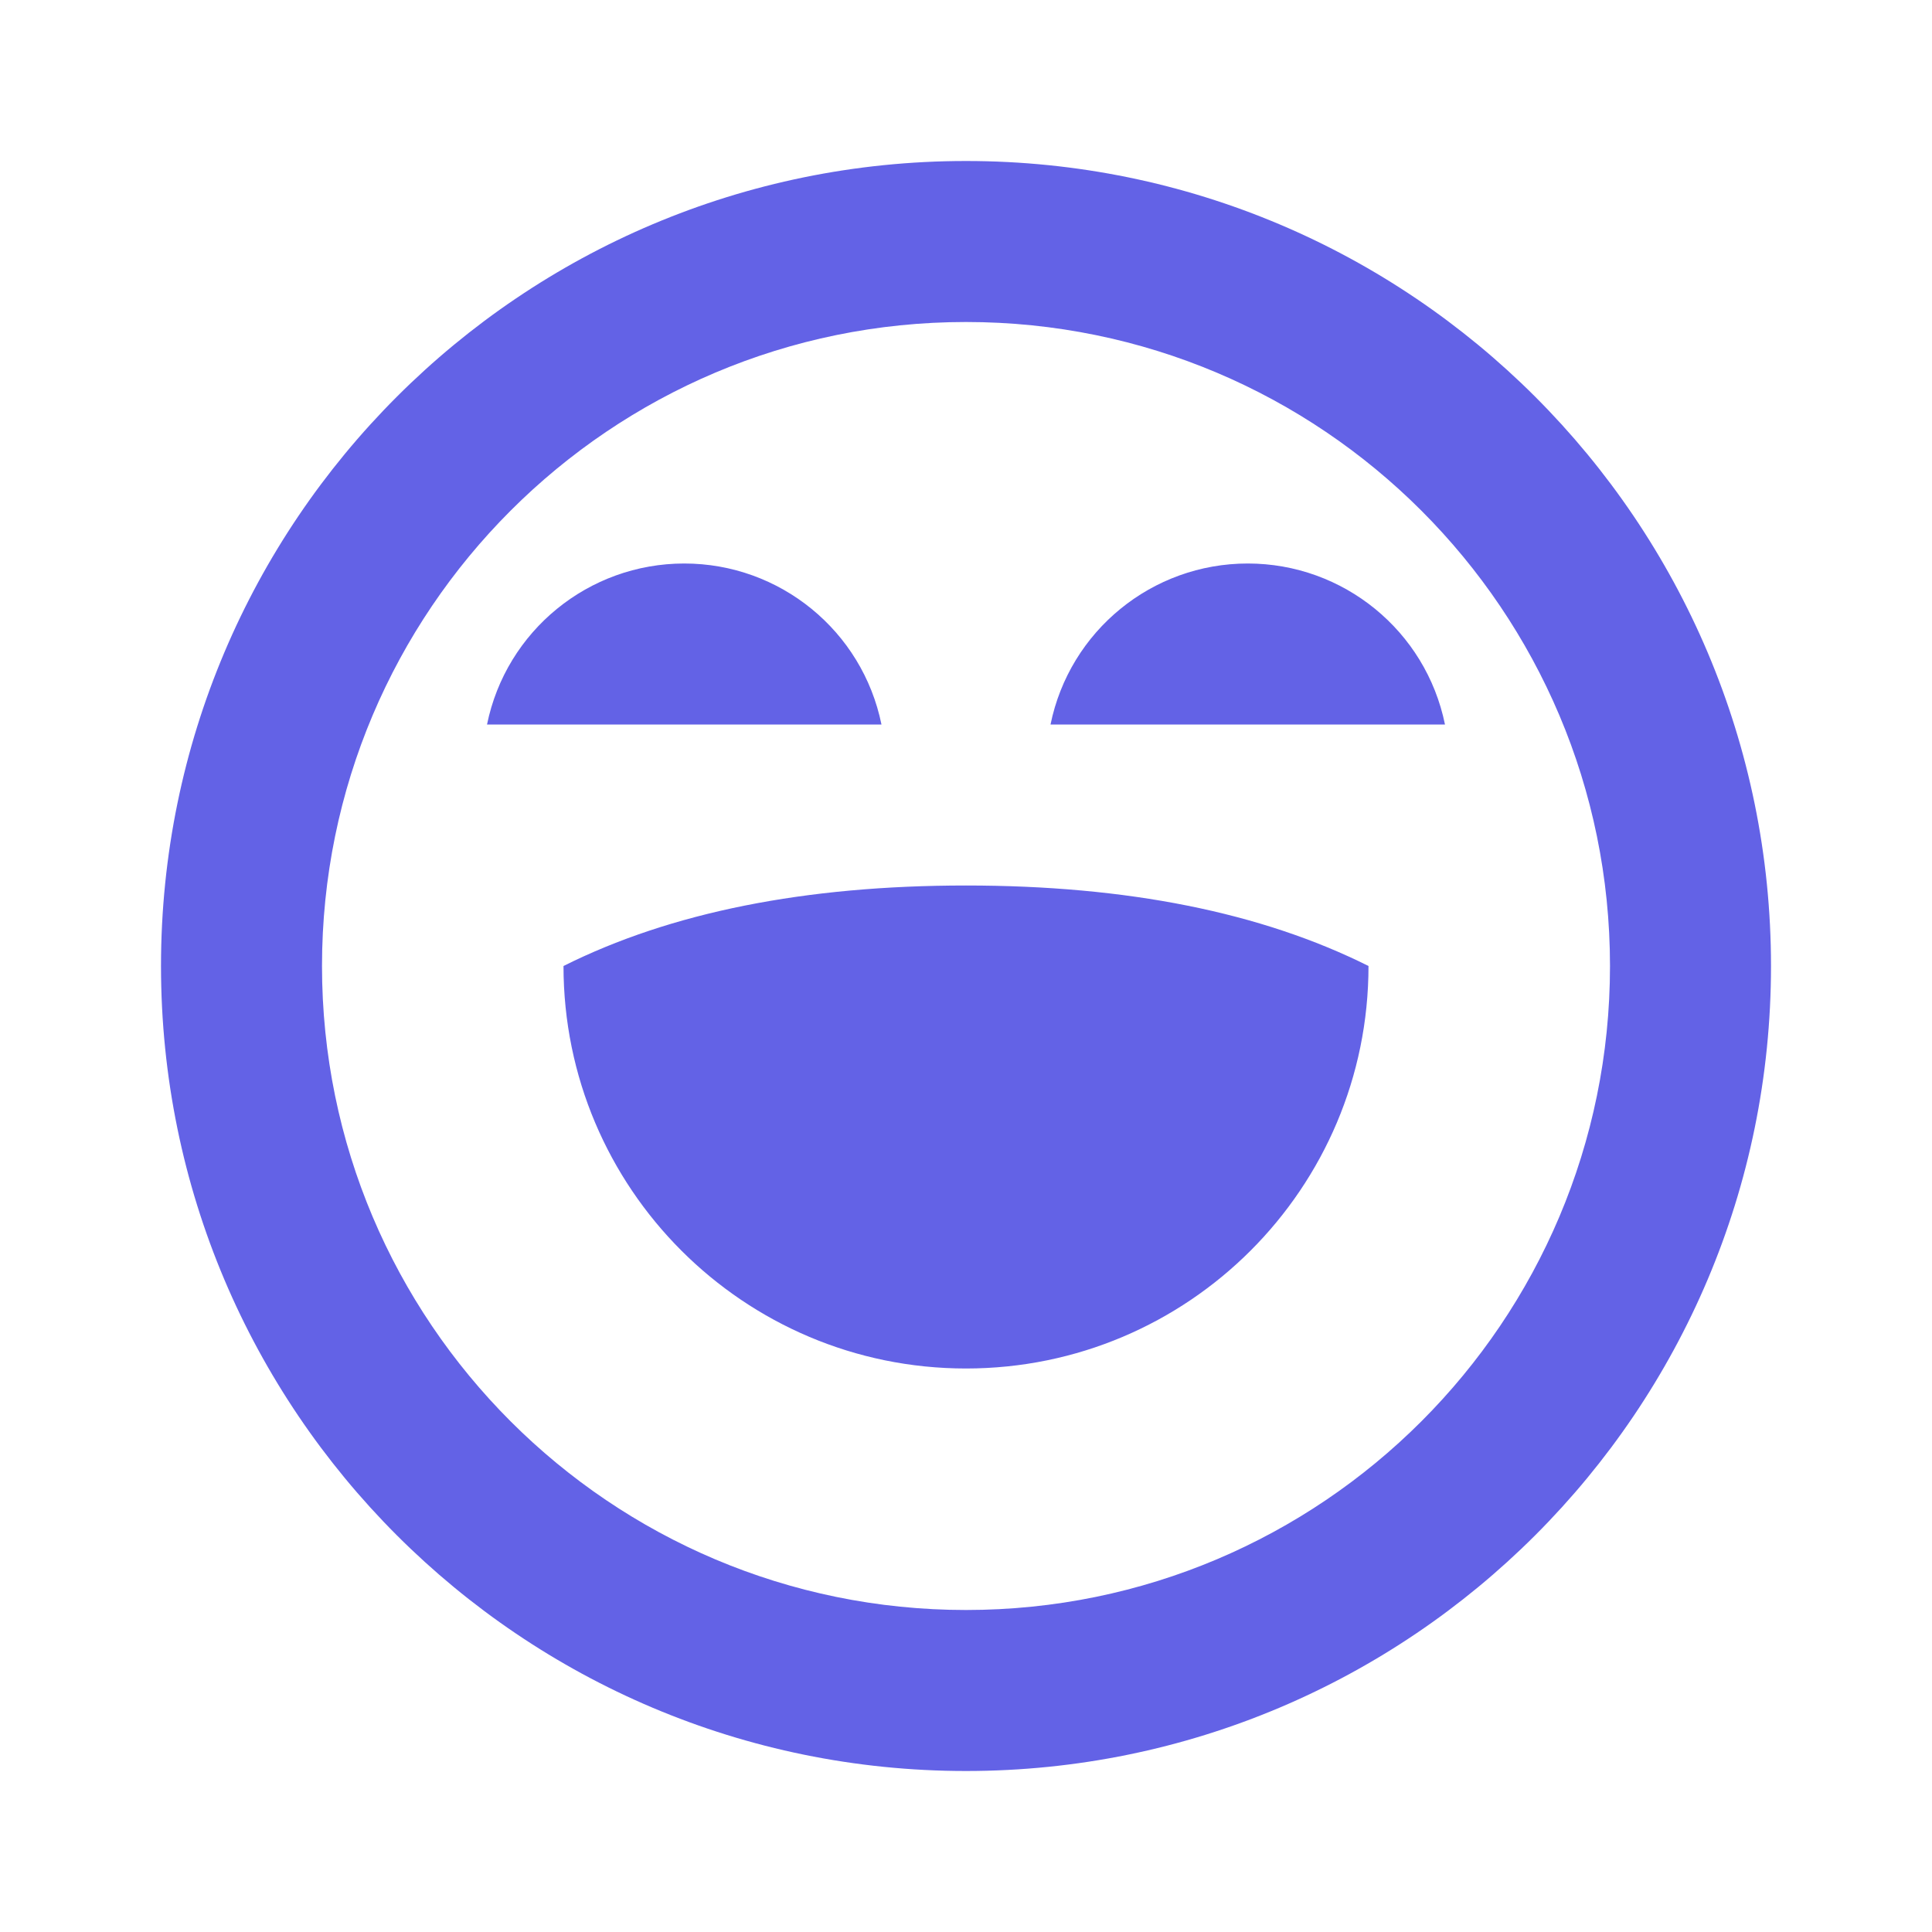 <svg width="36" height="36" viewBox="0 0 36 36" fill="none" xmlns="http://www.w3.org/2000/svg">
<path fill-rule="evenodd" clip-rule="evenodd" d="M18 3C26.285 3 33 9.716 33 18C33 26.285 26.285 33 18 33C9.716 33 3 26.285 3 18C3 9.716 9.716 3 18 3ZM18 6C11.373 6 6 11.373 6 18C6 24.627 11.373 30 18 30C24.627 30 30 24.627 30 18C30 11.373 24.627 6 18 6ZM25.5 18C23.5 17 21 16.5 18 16.5C15 16.5 12.499 17 10.5 18C10.5 22.142 13.858 25.5 18 25.5C22.142 25.5 25.5 22.142 25.5 18ZM12.75 10.5C14.532 10.5 16.069 11.754 16.425 13.5H9.075C9.431 11.754 10.968 10.5 12.75 10.5ZM26.925 13.5C26.569 11.754 25.032 10.5 23.25 10.5C21.468 10.5 19.931 11.754 19.575 13.5H26.925Z" fill="#6362E6"/>
</svg>
